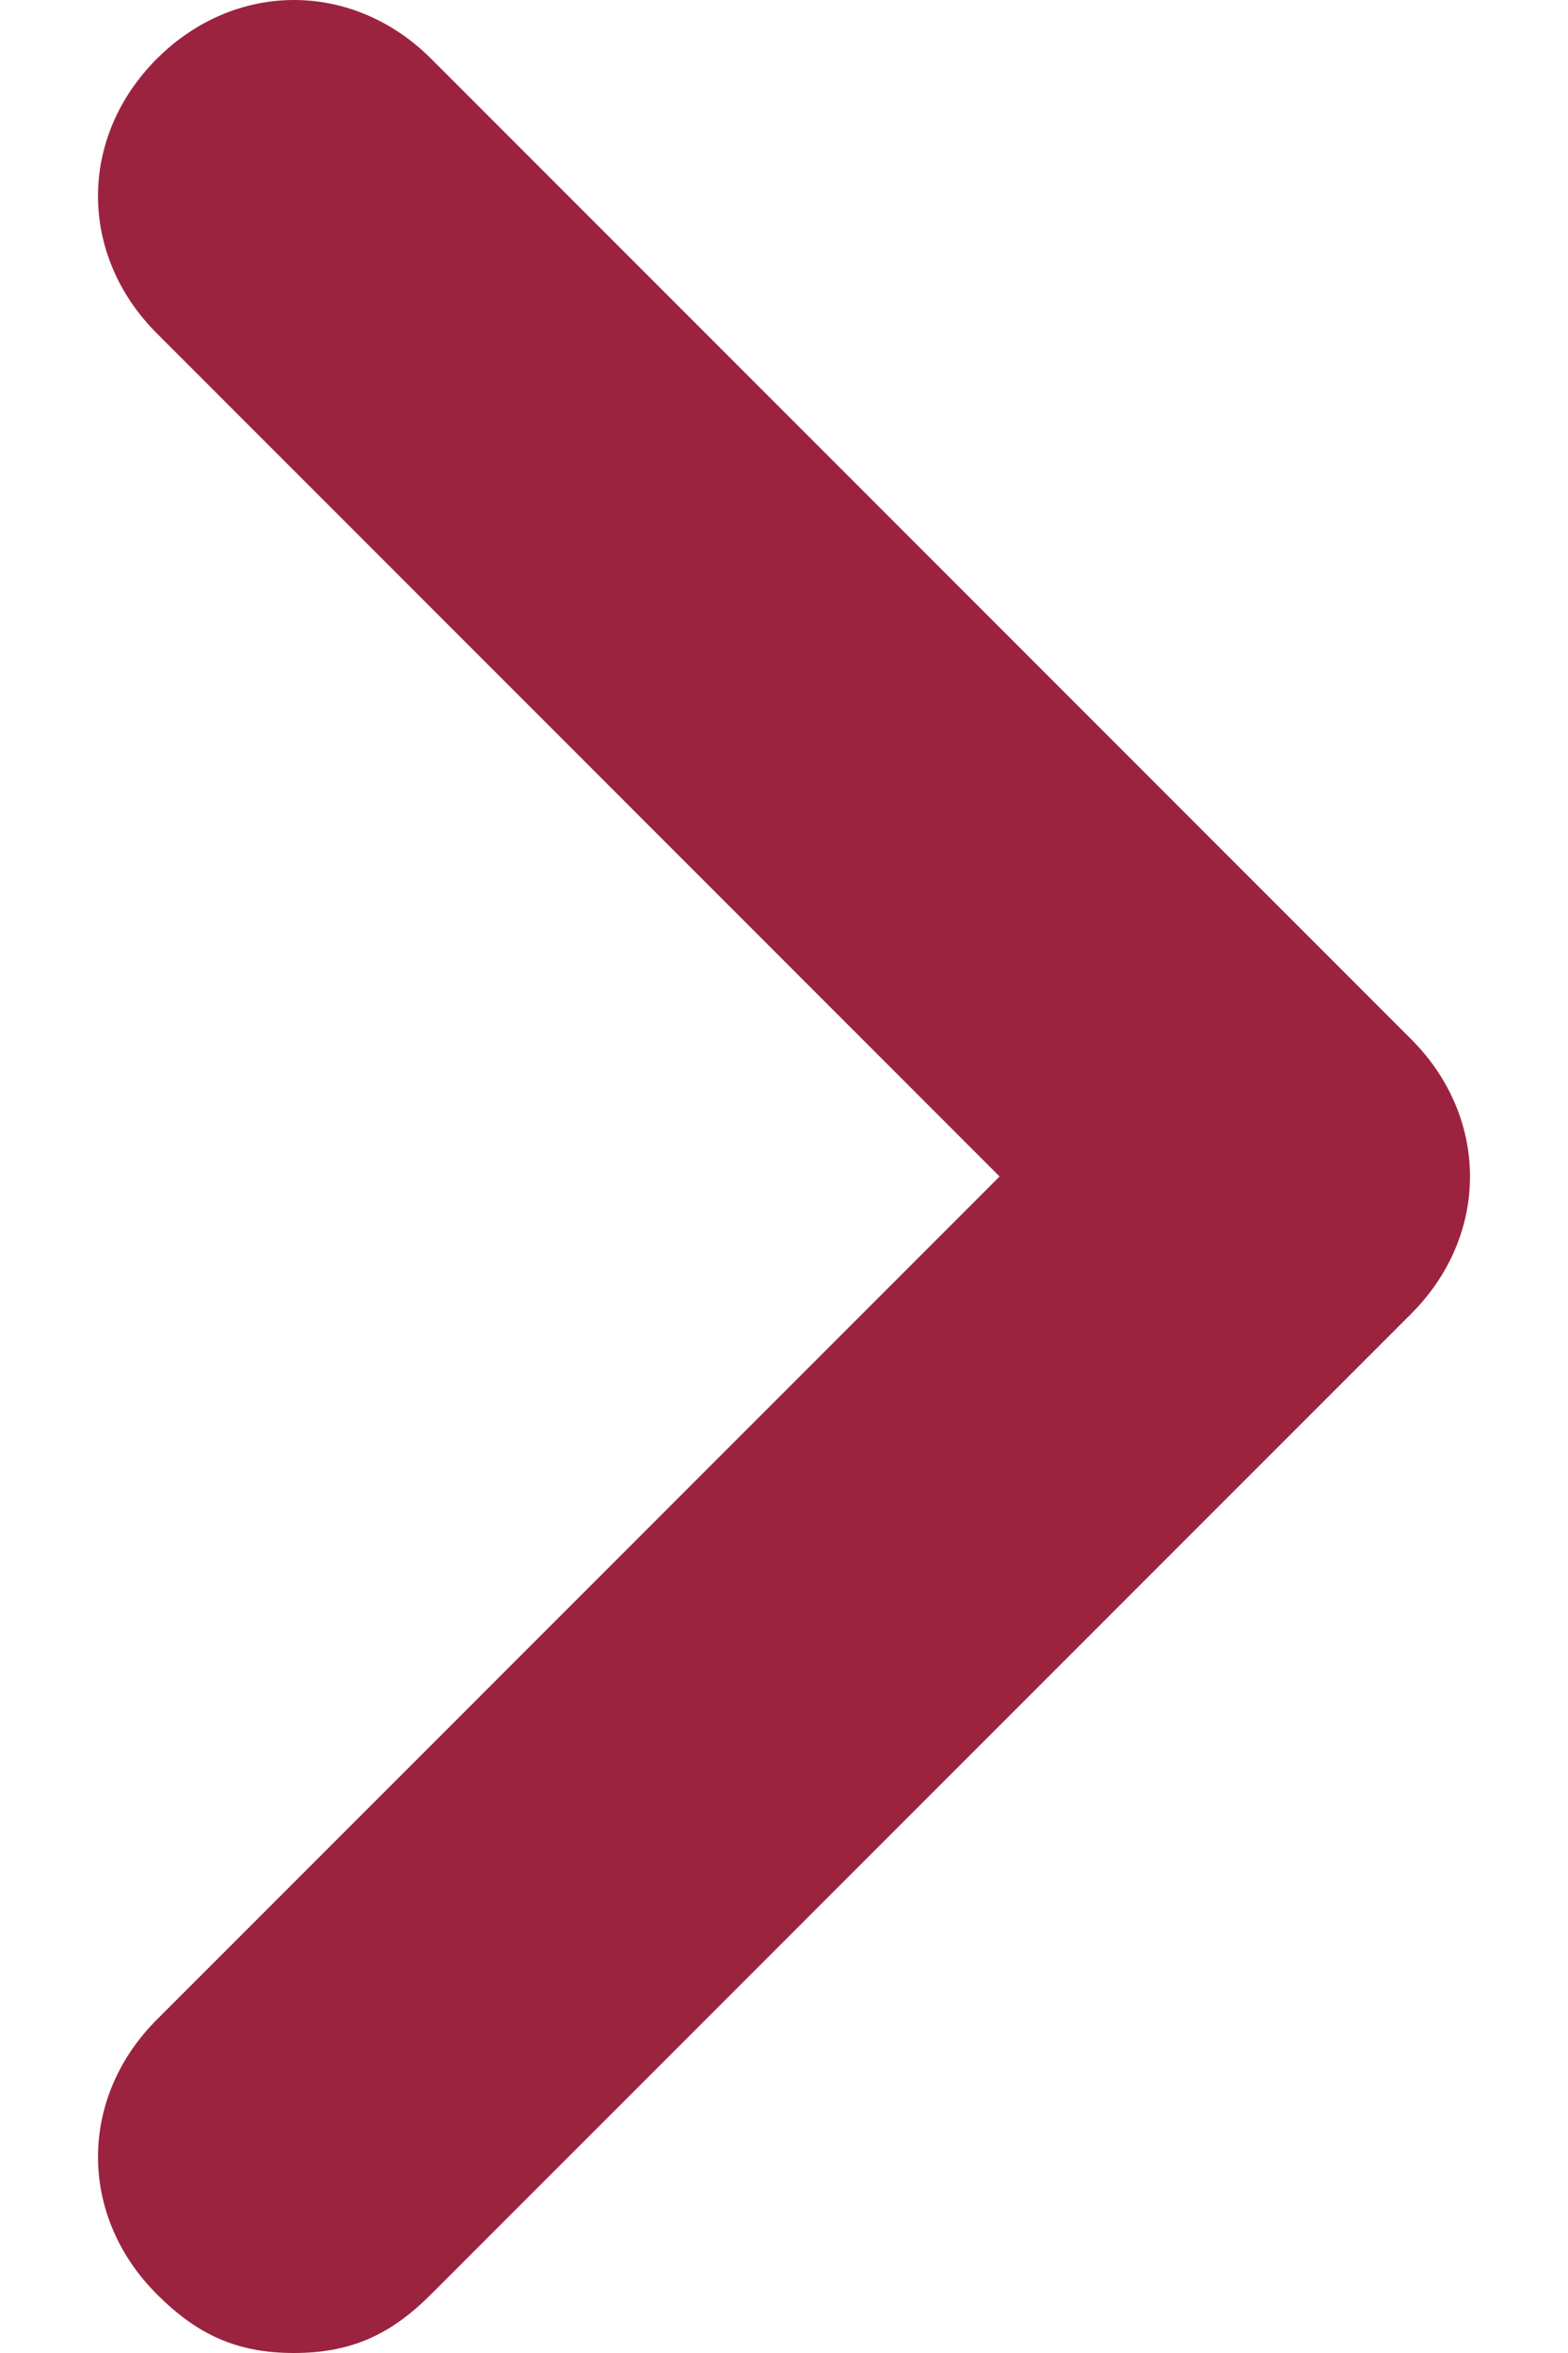 <?xml version="1.0" encoding="utf-8"?>
<!-- Generator: Adobe Illustrator 24.0.0, SVG Export Plug-In . SVG Version: 6.00 Build 0)  -->
<svg version="1.1" id="Слой_1" xmlns="http://www.w3.org/2000/svg" xmlns:xlink="http://www.w3.org/1999/xlink" x="0px" y="0px"
	 viewBox="0 0 8 12" style="enable-background:new 0 0 8 12;" xml:space="preserve">
<style type="text/css">
	.st0{fill:#9B233F;}
</style>
<path class="st0" d="M1.5,12c-0.3,0-0.5-0.1-0.7-0.3c-0.4-0.4-0.4-1,0-1.4L5.1,6L0.8,1.7c-0.4-0.4-0.4-1,0-1.4s1-0.4,1.4,0l5,5
	c0.4,0.4,0.4,1,0,1.4l-5,5C2,11.9,1.8,12,1.5,12z"/>
</svg>
